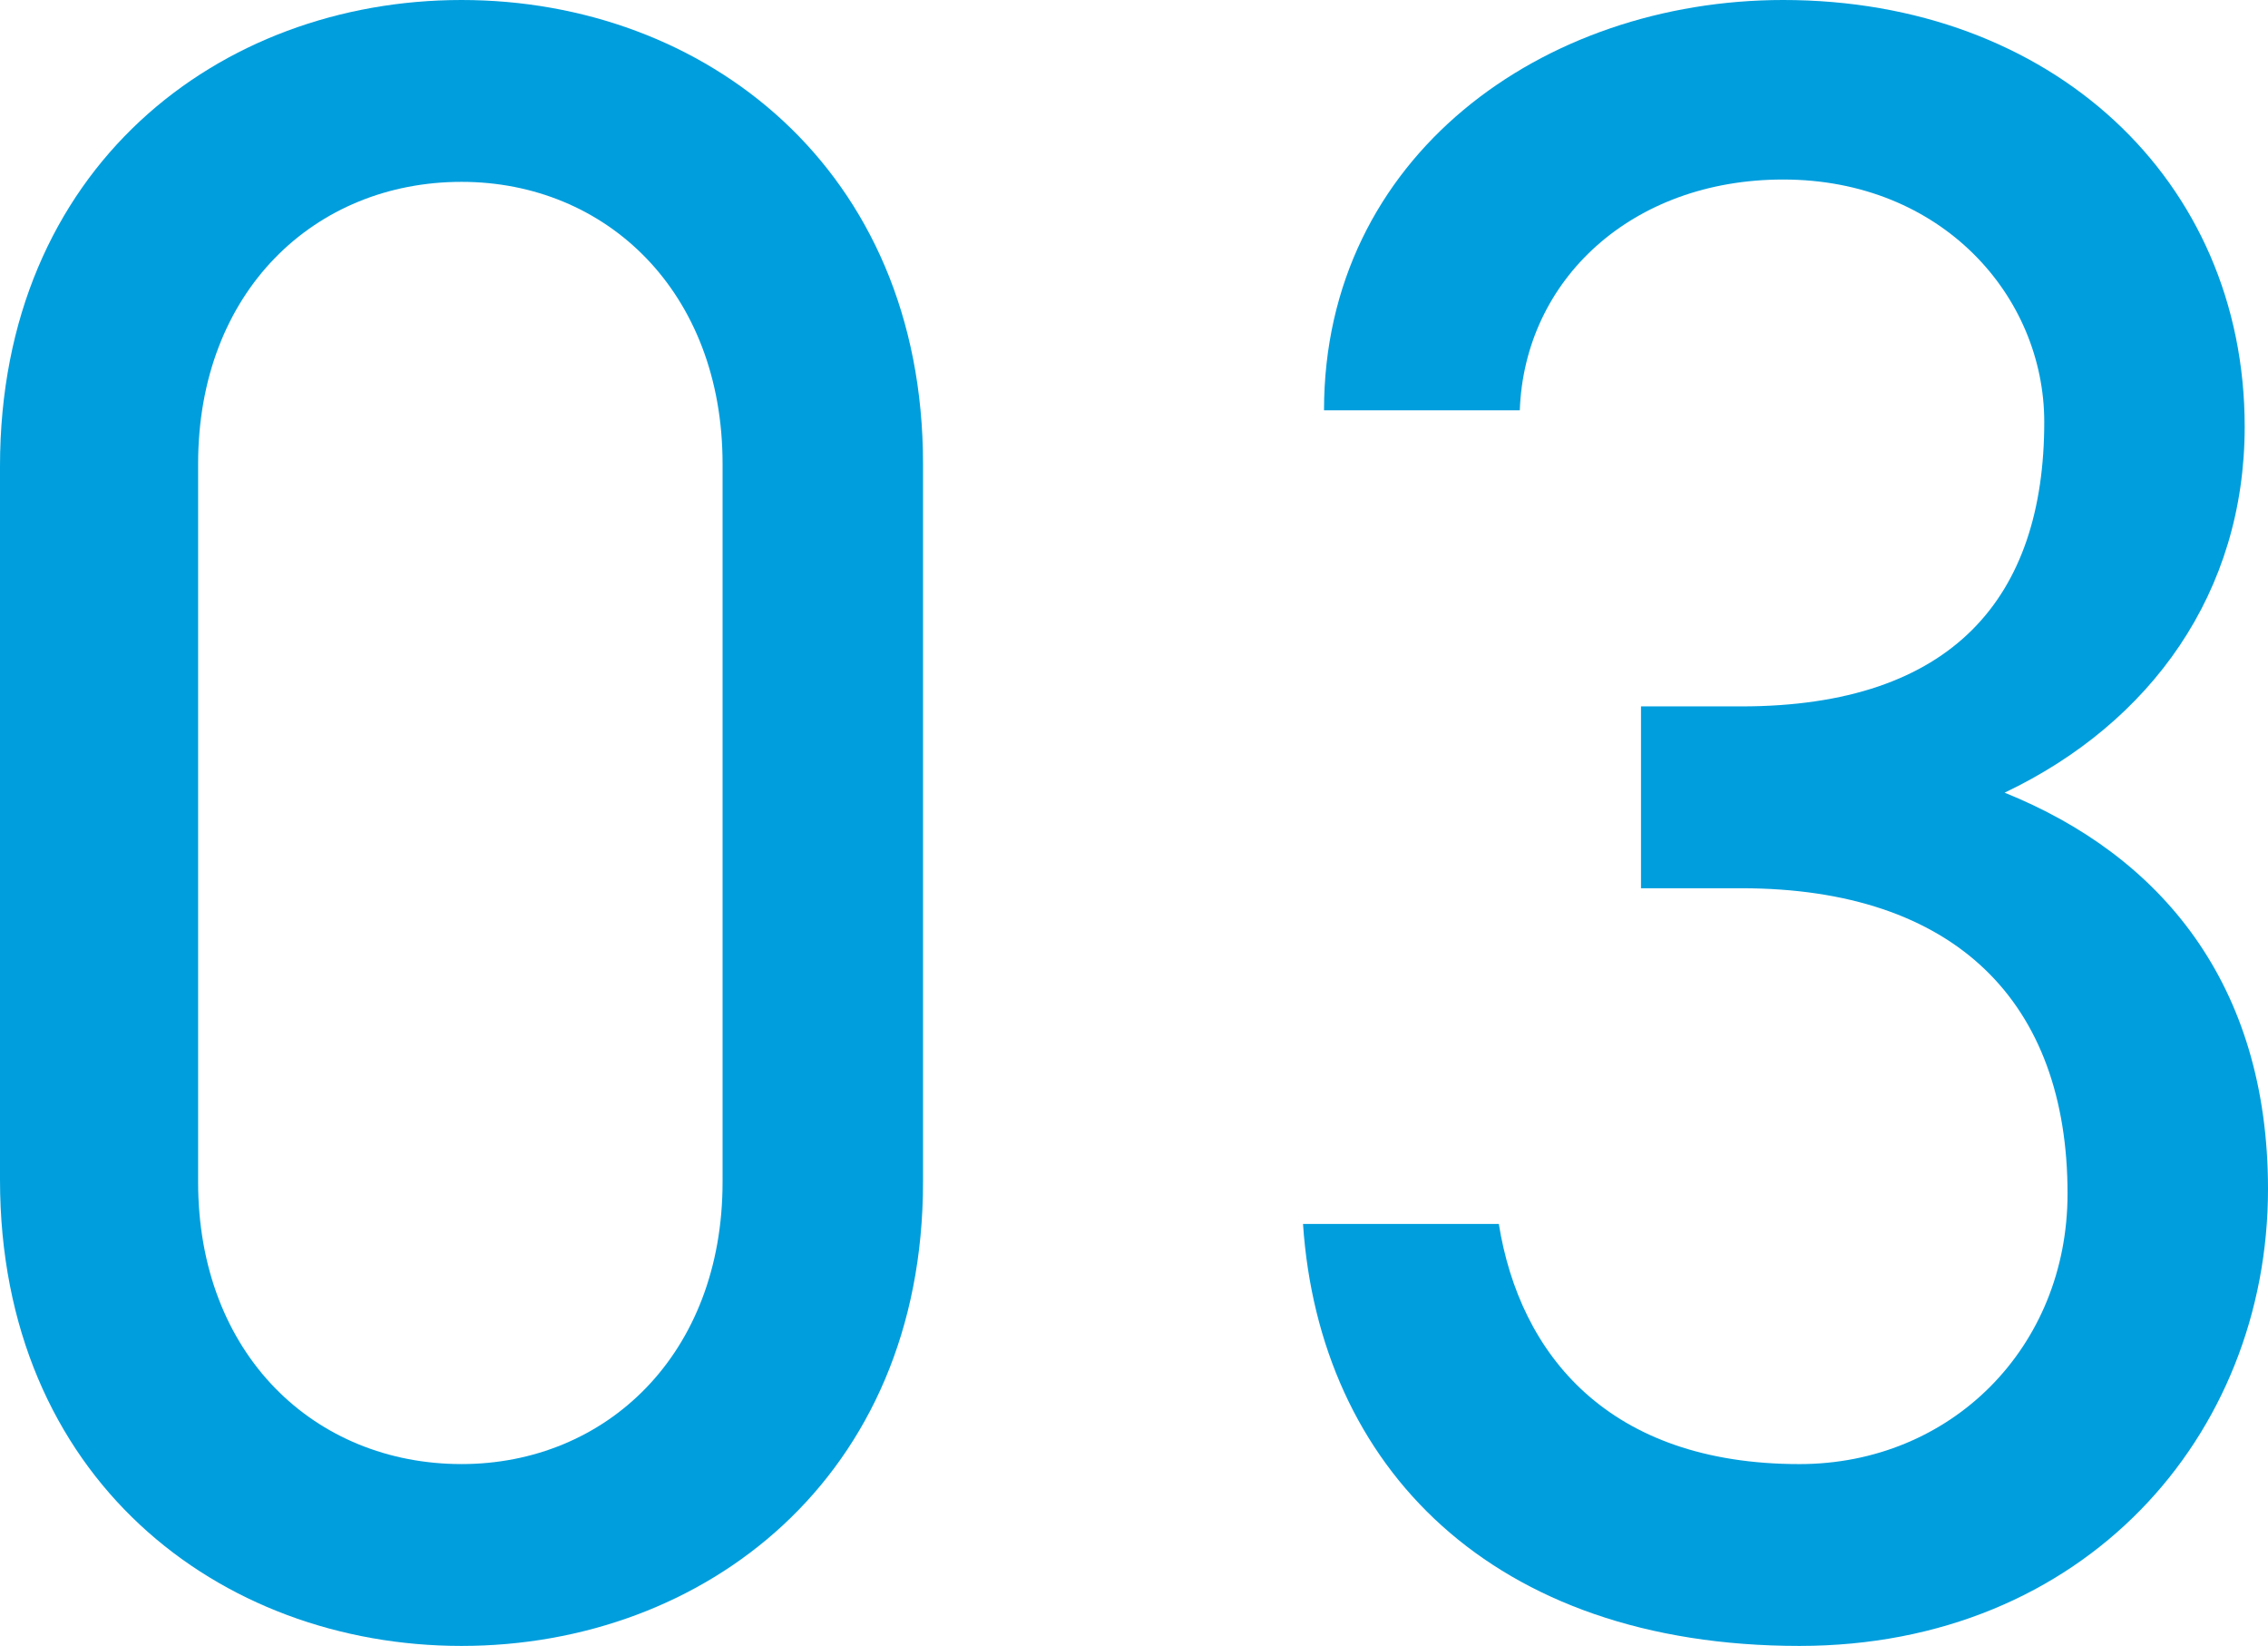 <?xml version="1.0" encoding="UTF-8"?>
<svg xmlns="http://www.w3.org/2000/svg" viewBox="0 0 104.882 76.099">
  <defs>
    <style>
      .cls-1 {
        fill: #009edd;
      }

      .cls-2 {
        mix-blend-mode: multiply;
      }

      .cls-2, .cls-3 {
        isolation: isolate;
      }
    </style>
  </defs>
  <g class="cls-3">
    <g id="_レイヤー_2" data-name="レイヤー 2">
      <g id="_オンマウス" data-name="オンマウス">
        <g id="_01" data-name=" 01" class="cls-2">
          <g class="cls-3">
            <path class="cls-1" d="M42.685,54.649c0,13.689-10.132,21.45-21.342,21.45S0,68.338,0,54.541V21.558C0,7.761,10.133,0,21.343,0s21.342,7.761,21.342,21.45v33.199ZM21.343,8.408c-6.791,0-12.181,5.066-12.181,13.042v33.199c0,7.976,5.39,13.042,12.181,13.042,6.683,0,12.072-5.066,12.072-13.042V21.45c0-7.977-5.39-13.042-12.072-13.042Z"/>
            <path class="cls-1" d="M75.887,32.66h4.635c9.809,0,14.013-5.066,14.013-13.15,0-5.82-4.743-11.21-12.072-11.21-7.007,0-11.965,4.635-12.181,10.671h-9.054c0-11.749,10.132-18.971,21.234-18.971,12.396,0,21.342,8.3,21.342,19.726,0,7.653-4.312,13.689-11.103,16.923,7.222,2.91,12.181,8.838,12.181,18.324,0,11.425-8.516,21.126-21.666,21.126-14.228,0-22.204-8.3-22.959-19.51h9.055c.97,6.036,5.065,11.103,13.904,11.103,7.007,0,12.396-5.39,12.396-12.504,0-8.838-5.174-14.12-15.09-14.12h-4.635v-8.407Z"/>
          </g>
        </g>
      </g>
    </g>
  </g>
</svg>